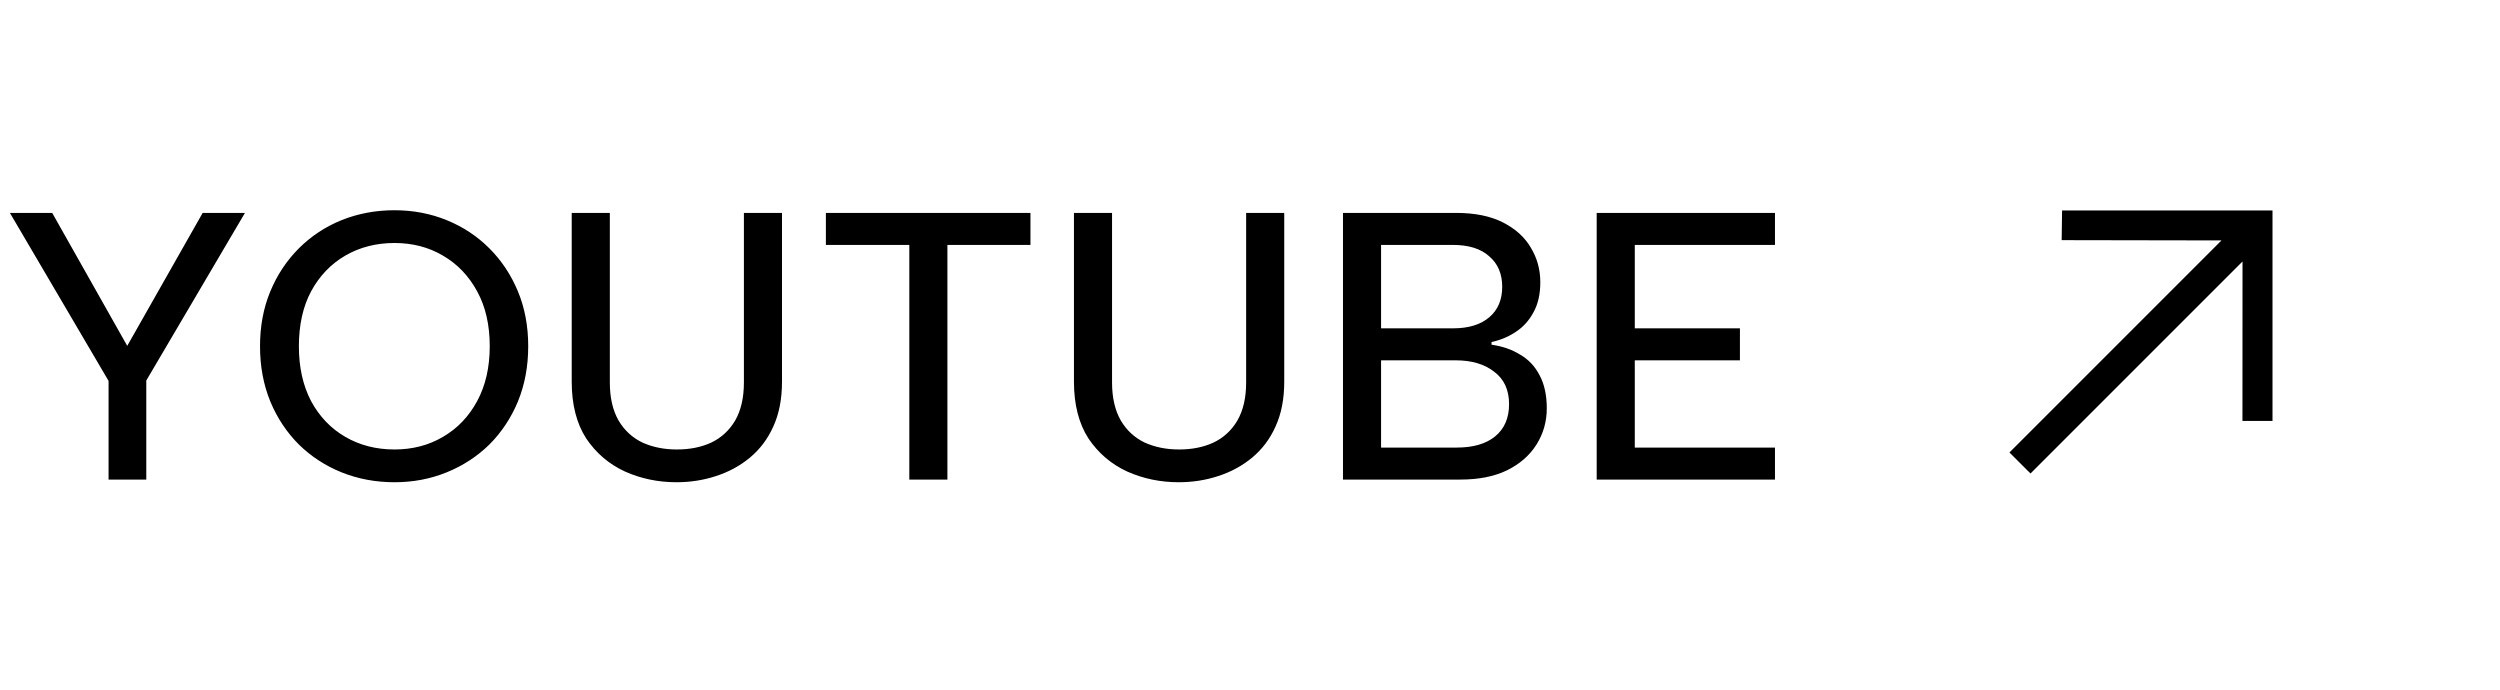 <svg xmlns="http://www.w3.org/2000/svg" width="105" height="29" viewBox="0 0 105 29" fill="none"><path d="M8.512 8.942H10.288L6.144 15.982V20.142H4.56V15.998L0.416 8.942H2.192L5.344 14.526L8.512 8.942ZM16.569 20.254C15.78 20.254 15.039 20.116 14.345 19.838C13.663 19.561 13.065 19.172 12.553 18.67C12.041 18.158 11.641 17.555 11.353 16.862C11.065 16.158 10.921 15.385 10.921 14.542C10.921 13.7 11.065 12.931 11.353 12.238C11.641 11.545 12.041 10.942 12.553 10.43C13.065 9.918 13.663 9.524 14.345 9.246C15.039 8.969 15.78 8.83 16.569 8.83C17.348 8.83 18.079 8.969 18.761 9.246C19.444 9.524 20.041 9.918 20.553 10.43C21.065 10.942 21.465 11.545 21.753 12.238C22.041 12.931 22.185 13.7 22.185 14.542C22.185 15.385 22.041 16.158 21.753 16.862C21.465 17.555 21.065 18.158 20.553 18.67C20.041 19.172 19.444 19.561 18.761 19.838C18.079 20.116 17.348 20.254 16.569 20.254ZM16.569 18.878C17.327 18.878 18.004 18.702 18.601 18.35C19.209 17.998 19.689 17.497 20.041 16.846C20.393 16.195 20.569 15.428 20.569 14.542C20.569 13.646 20.393 12.878 20.041 12.238C19.689 11.588 19.209 11.086 18.601 10.734C18.004 10.382 17.327 10.206 16.569 10.206C15.801 10.206 15.113 10.382 14.505 10.734C13.897 11.086 13.417 11.588 13.065 12.238C12.724 12.878 12.553 13.646 12.553 14.542C12.553 15.428 12.724 16.195 13.065 16.846C13.417 17.497 13.897 17.998 14.505 18.35C15.113 18.702 15.801 18.878 16.569 18.878ZM24.012 8.942H25.613V16.062C25.613 16.702 25.735 17.235 25.98 17.662C26.226 18.078 26.562 18.387 26.988 18.59C27.415 18.782 27.895 18.878 28.428 18.878C28.973 18.878 29.453 18.782 29.869 18.59C30.295 18.387 30.631 18.078 30.877 17.662C31.122 17.235 31.244 16.702 31.244 16.062V8.942H32.844V16.03C32.844 16.756 32.722 17.385 32.477 17.918C32.242 18.441 31.911 18.878 31.485 19.23C31.069 19.572 30.594 19.828 30.061 19.998C29.538 20.169 28.988 20.254 28.413 20.254C27.645 20.254 26.924 20.105 26.253 19.806C25.581 19.497 25.037 19.033 24.62 18.414C24.215 17.785 24.012 16.99 24.012 16.03V8.942ZM34.687 8.942H43.279V10.286H39.791V20.142H38.191V10.286H34.687V8.942ZM45.106 8.942H46.706V16.062C46.706 16.702 46.829 17.235 47.074 17.662C47.32 18.078 47.656 18.387 48.082 18.59C48.509 18.782 48.989 18.878 49.522 18.878C50.066 18.878 50.546 18.782 50.962 18.59C51.389 18.387 51.725 18.078 51.97 17.662C52.216 17.235 52.338 16.702 52.338 16.062V8.942H53.938V16.03C53.938 16.756 53.816 17.385 53.57 17.918C53.336 18.441 53.005 18.878 52.578 19.23C52.162 19.572 51.688 19.828 51.154 19.998C50.632 20.169 50.082 20.254 49.506 20.254C48.738 20.254 48.018 20.105 47.346 19.806C46.674 19.497 46.13 19.033 45.714 18.414C45.309 17.785 45.106 16.99 45.106 16.03V8.942ZM63.093 12.046C63.093 11.502 62.911 11.075 62.549 10.766C62.197 10.446 61.685 10.286 61.013 10.286H58.005V13.79H61.029C61.679 13.79 62.186 13.636 62.549 13.326C62.911 13.017 63.093 12.59 63.093 12.046ZM56.405 20.142V8.942H61.157C61.946 8.942 62.602 9.076 63.125 9.342C63.647 9.609 64.037 9.961 64.293 10.398C64.559 10.835 64.693 11.321 64.693 11.854C64.693 12.355 64.597 12.777 64.405 13.118C64.223 13.46 63.978 13.732 63.669 13.934C63.37 14.137 63.029 14.281 62.645 14.366V14.478C63.103 14.542 63.503 14.681 63.845 14.894C64.197 15.097 64.469 15.385 64.661 15.758C64.863 16.131 64.965 16.596 64.965 17.15C64.965 17.705 64.821 18.212 64.533 18.67C64.245 19.129 63.829 19.491 63.285 19.758C62.751 20.014 62.101 20.142 61.333 20.142H56.405ZM58.005 18.798H61.189C61.871 18.798 62.405 18.643 62.789 18.334C63.183 18.014 63.381 17.561 63.381 16.974C63.381 16.377 63.173 15.924 62.757 15.614C62.351 15.294 61.813 15.134 61.141 15.134H58.005V18.798ZM74.549 10.286H68.661V13.79H73.077V15.134H68.661V18.798H74.549V20.142H67.061V8.942H74.549V10.286Z" fill="black"></path><path d="M86.607 8.839L86.59 10.086L93.302 10.098L84.397 19.004L85.281 19.887L94.186 10.982L94.183 17.679L95.445 17.678V8.839H86.607Z" fill="black"></path></svg>
